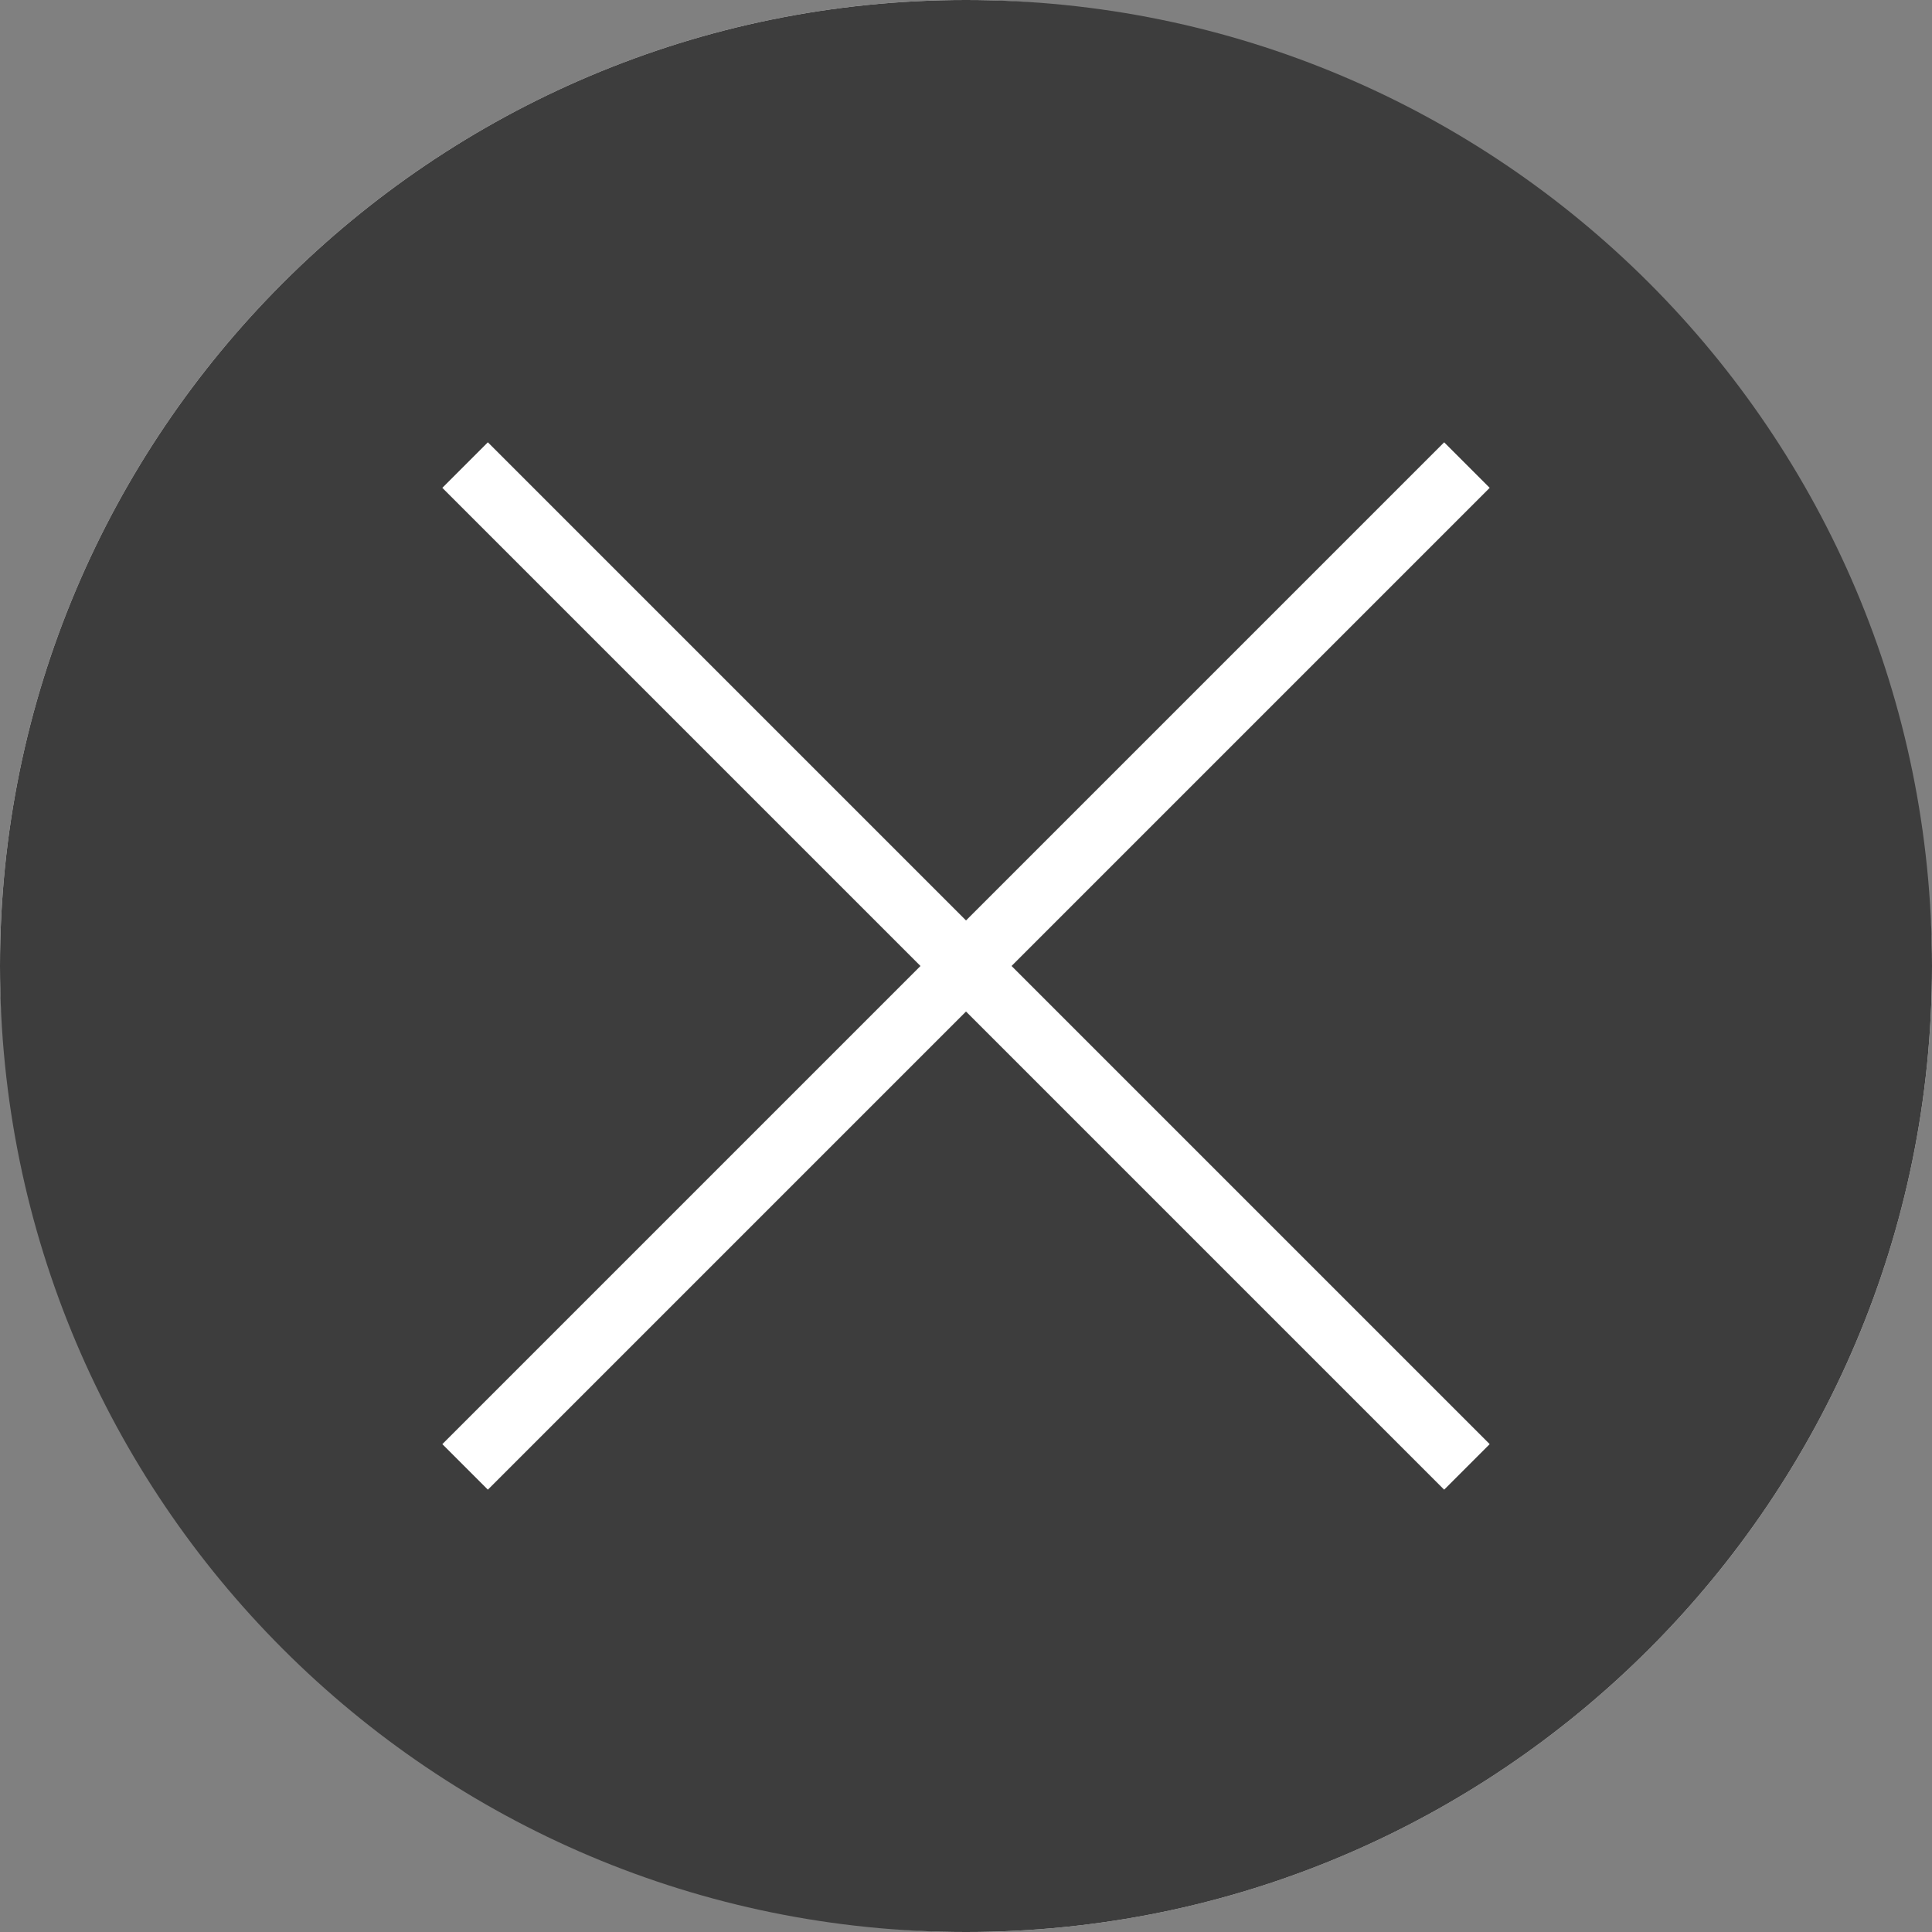 <svg width="60" height="60" viewBox="0 0 60 60" fill="none" xmlns="http://www.w3.org/2000/svg">
    <rect x="0" y="0" width="60" height="60" fill="#808080" stroke="none"/>
    <rect width="60" height="60" rx="30" fill="white"/>
    <g clip-path="url(#clip0_135_1918)">
        <path d="M30 60C46.569 60 60 46.569 60 30C60 13.431 46.569 0 30 0C13.431 0 0 13.431 0 30C0 46.569 13.431 60 30 60Z" fill="#3D3D3D"/>
    </g>
    <rect x="13.737" y="44.849" width="44" height="2" transform="rotate(-45 13.737 44.849)" fill="white"/>
    <rect x="15.151" y="13.736" width="44" height="2" transform="rotate(45 15.151 13.736)" fill="white"/>
    <defs>
        <clipPath id="clip0_135_1918">
            <rect width="60" height="60" fill="white"/>
        </clipPath>
    </defs>
</svg>
